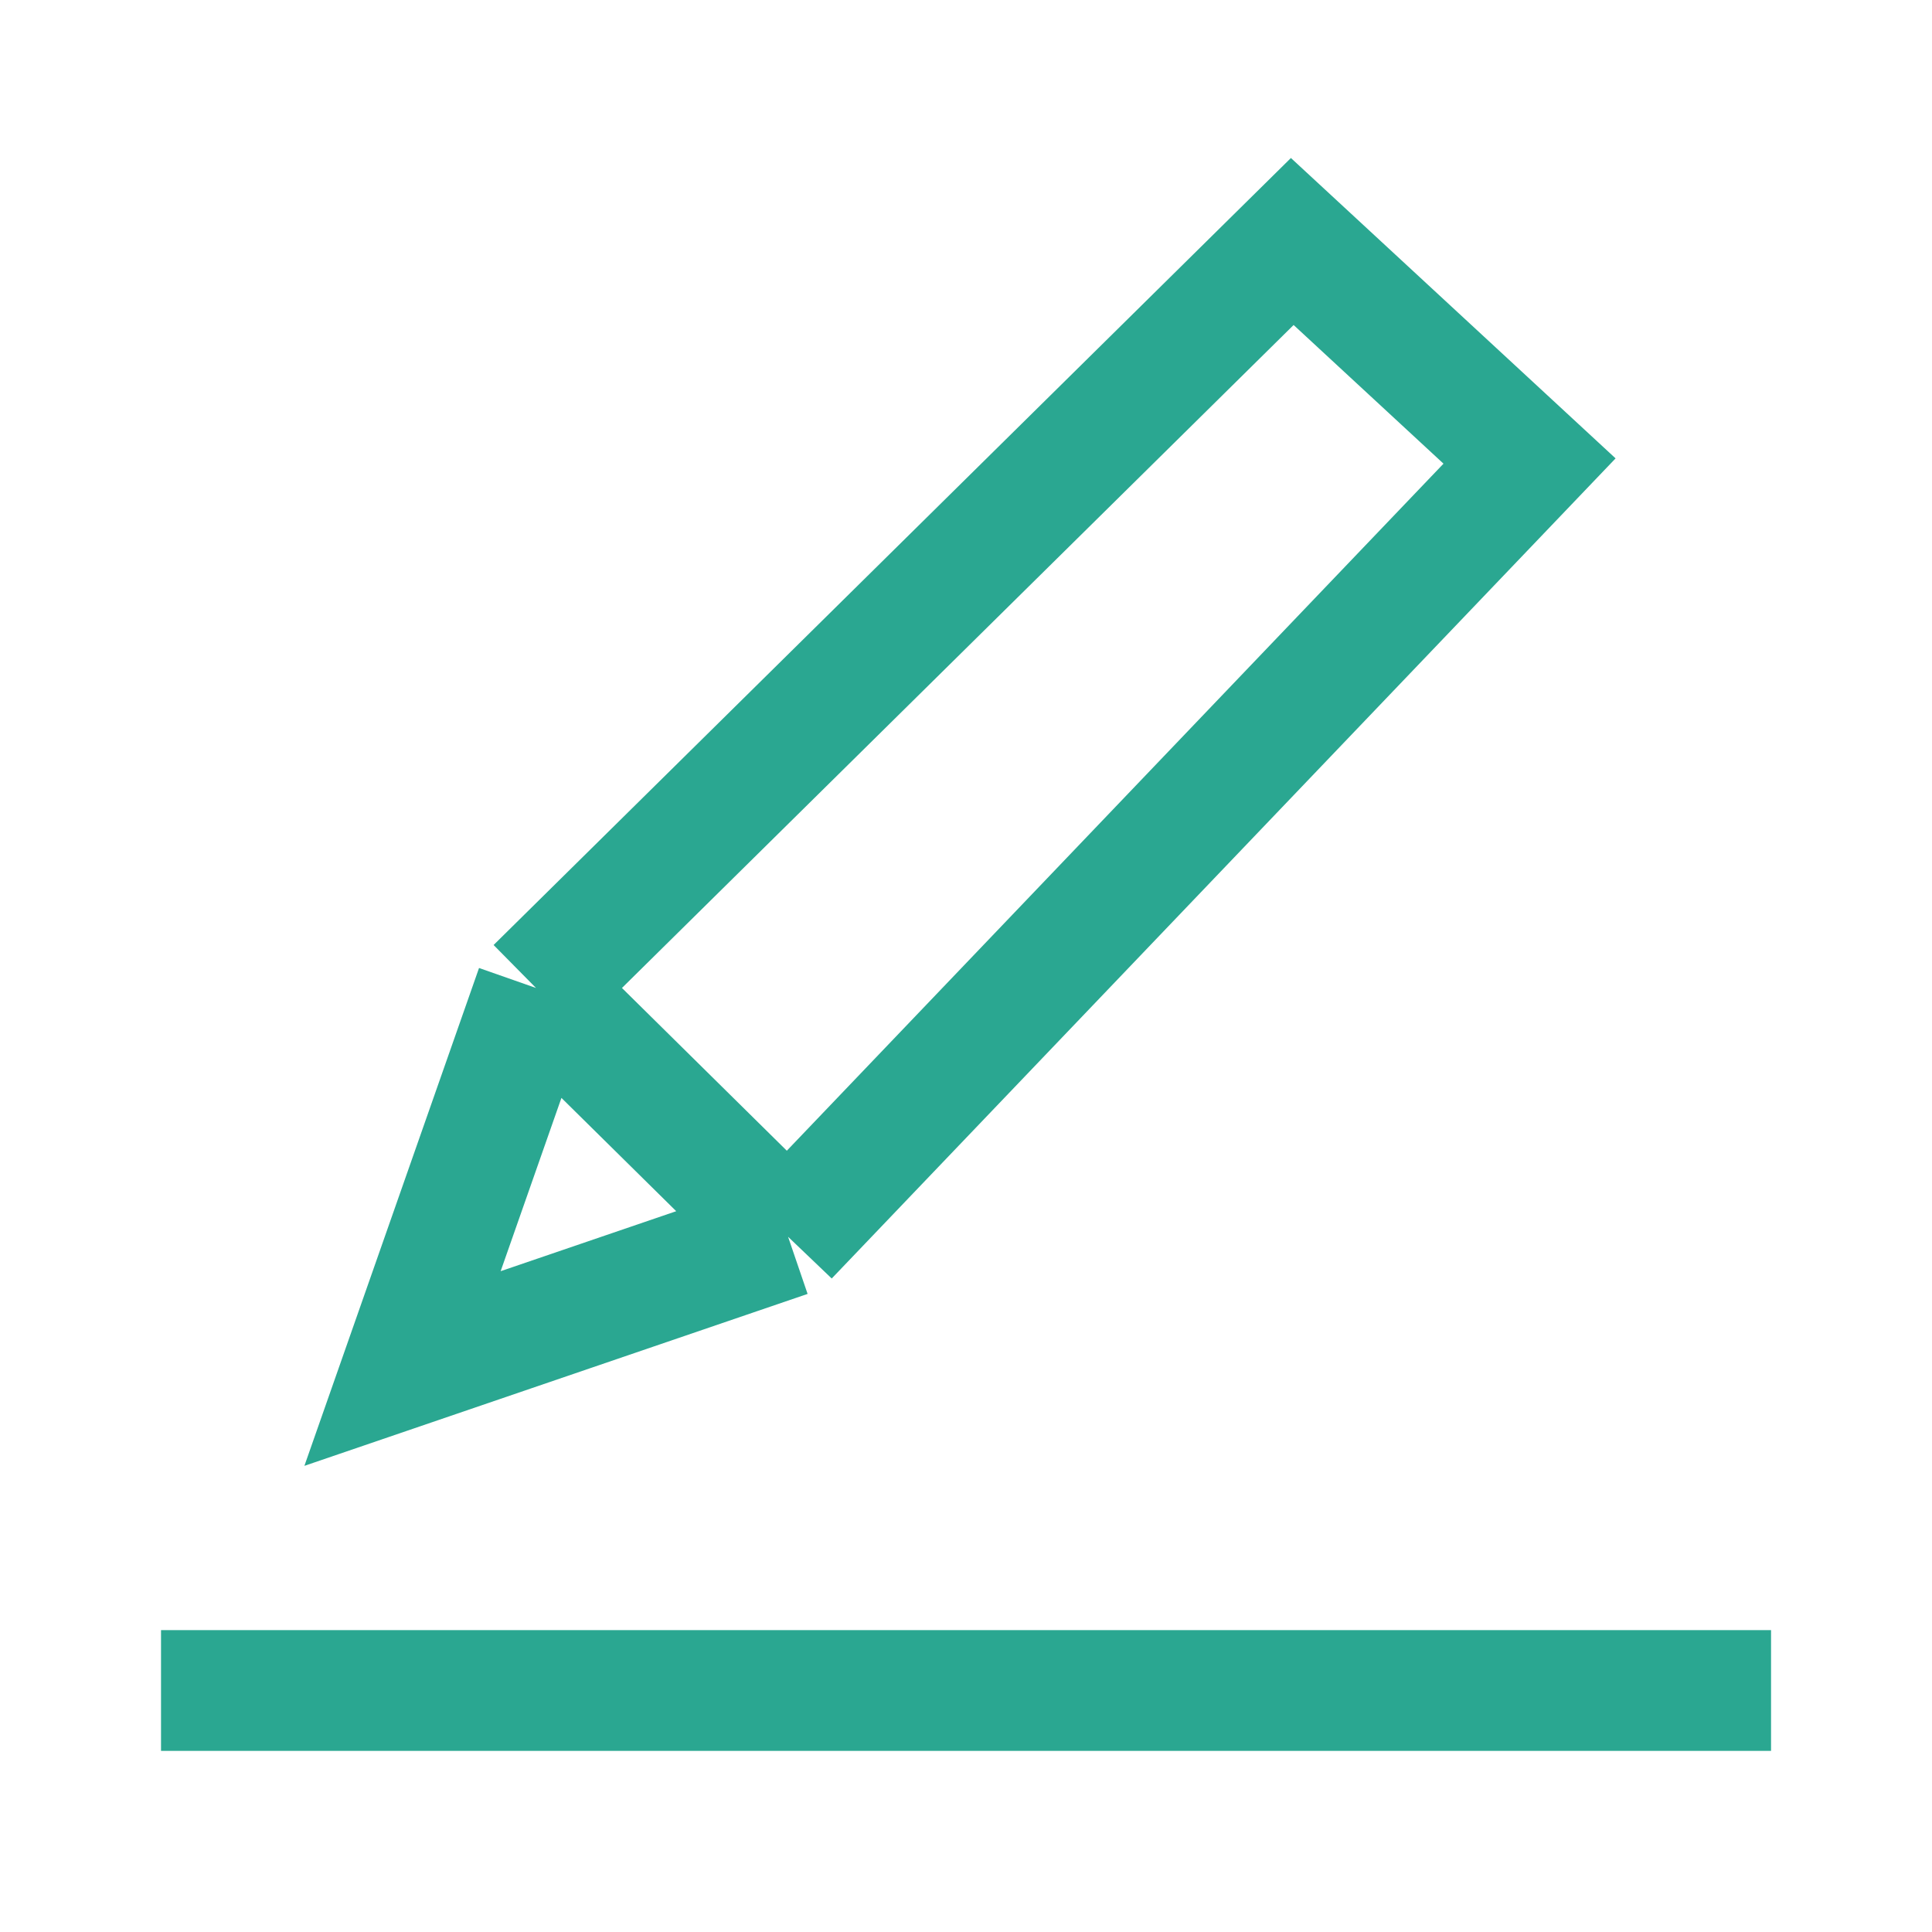 <svg width="32" height="32" viewBox="0 0 32 32" fill="none" xmlns="http://www.w3.org/2000/svg">
<path d="M8.878 16.364L6.667 22.667L13.053 20.485M8.878 16.364L13.053 20.485M8.878 16.364L21.404 4L25.334 7.636L13.053 20.485" stroke="#2AA791" stroke-width="2"/>
<path d="M2.667 28H29.334" stroke="#2AA791" stroke-width="2"/>
</svg>
